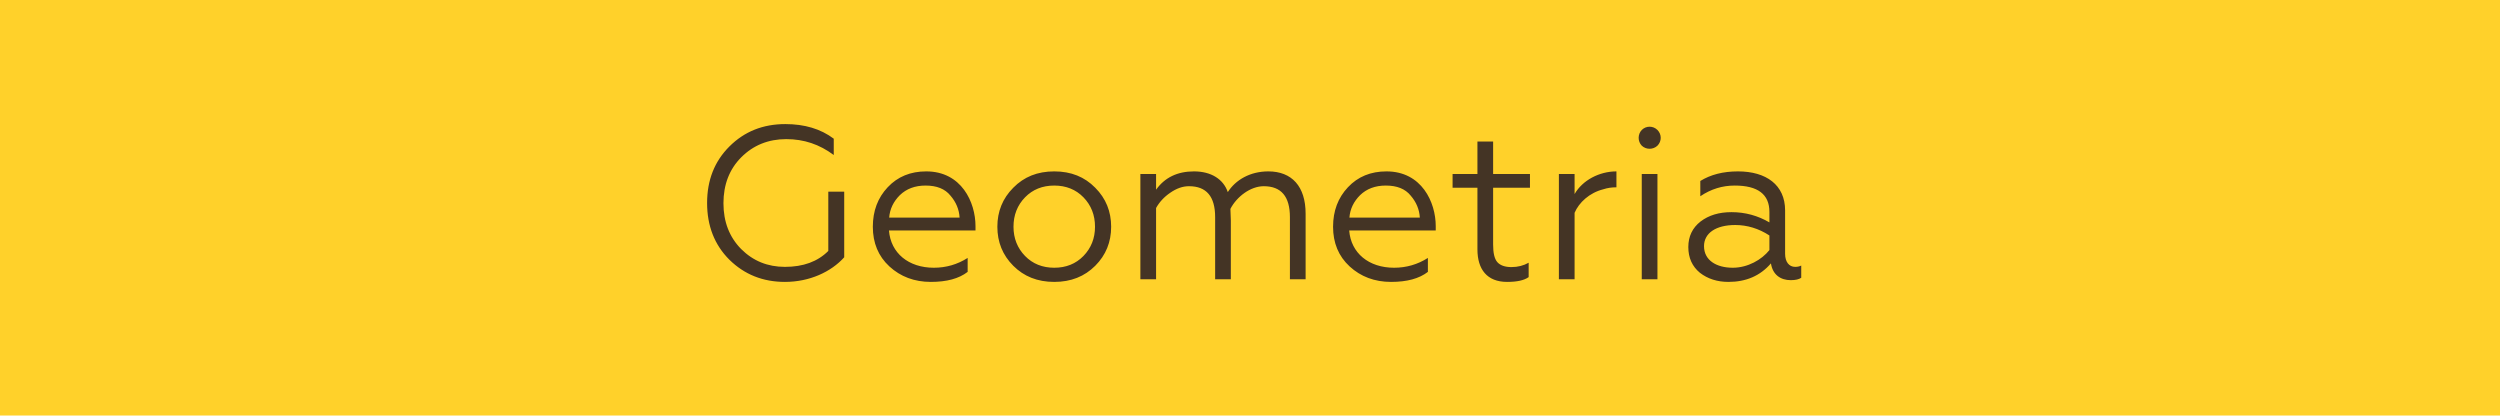 <?xml version="1.0" encoding="UTF-8"?> <svg xmlns="http://www.w3.org/2000/svg" width="734" height="122" viewBox="0 0 734 122" fill="none"> <rect width="734" height="122" fill="#FFD12A"></rect> <path d="M230.453 82.768C237.685 82.768 244.021 79.824 247.861 75.536V56.272H243.189V73.68C240.053 76.816 235.829 78.352 230.453 78.352C225.397 78.352 221.109 76.624 217.589 73.104C214.133 69.584 212.405 65.104 212.405 59.664C212.405 54.224 214.133 49.68 217.653 46.16C221.173 42.64 225.589 40.848 230.837 40.848C236.021 40.848 240.629 42.384 244.789 45.52V40.72C240.949 37.84 236.213 36.432 230.581 36.432C223.989 36.432 218.549 38.608 214.133 43.024C209.781 47.376 207.605 52.88 207.605 59.6C207.605 66.32 209.781 71.888 214.133 76.24C218.549 80.592 223.989 82.768 230.453 82.768ZM273.287 82.768C277.959 82.768 281.543 81.808 284.103 79.824V75.728C281.095 77.648 277.767 78.608 274.183 78.608C266.759 78.608 261.51 74.32 260.999 67.664H286.407V66.384C286.407 59.408 282.311 50.32 271.943 50.32C267.335 50.32 263.559 51.856 260.615 54.992C257.735 58.064 256.263 61.904 256.263 66.576C256.263 71.312 257.863 75.216 261.127 78.224C264.391 81.232 268.487 82.768 273.287 82.768ZM261.062 63.888C261.255 61.328 262.343 59.152 264.199 57.296C266.119 55.44 268.615 54.48 271.751 54.48C275.015 54.48 277.447 55.44 279.047 57.424C280.711 59.344 281.607 61.52 281.735 63.888H261.062ZM297.497 55.12C294.361 58.256 292.825 62.096 292.825 66.576C292.825 71.056 294.361 74.896 297.497 78.032C300.633 81.168 304.601 82.768 309.529 82.768C314.457 82.768 318.425 81.168 321.561 78.032C324.697 74.896 326.233 71.056 326.233 66.576C326.233 62.096 324.697 58.256 321.561 55.12C318.425 51.92 314.457 50.32 309.529 50.32C304.601 50.32 300.633 51.92 297.497 55.12ZM321.497 66.576C321.497 69.968 320.345 72.848 318.105 75.152C315.865 77.456 312.985 78.608 309.529 78.608C306.073 78.608 303.193 77.456 300.953 75.152C298.713 72.848 297.561 69.968 297.561 66.576C297.561 63.12 298.713 60.24 300.953 57.936C303.193 55.632 306.073 54.48 309.529 54.48C312.985 54.48 315.865 55.632 318.105 57.936C320.345 60.24 321.497 63.12 321.497 66.576ZM339.423 82V61.072C340.383 59.344 341.791 57.808 343.583 56.592C345.439 55.312 347.231 54.672 349.087 54.672C354.207 54.672 356.767 57.68 356.767 63.76V82H361.375V64.784C361.375 64.208 361.311 63.056 361.247 61.328C363.103 57.744 367.135 54.672 371.039 54.672C376.159 54.672 378.719 57.68 378.719 63.76V82H383.327V62.736C383.327 54.736 379.295 50.32 372.383 50.32C367.007 50.32 362.783 52.816 360.479 56.4C359.199 52.624 355.615 50.32 350.559 50.32C345.695 50.32 341.983 52.112 339.423 55.696V51.088H334.815V82H339.423ZM408.412 82.768C413.084 82.768 416.668 81.808 419.228 79.824V75.728C416.22 77.648 412.892 78.608 409.308 78.608C401.884 78.608 396.635 74.32 396.124 67.664H421.532V66.384C421.532 59.408 417.436 50.32 407.068 50.32C402.46 50.32 398.684 51.856 395.74 54.992C392.86 58.064 391.388 61.904 391.388 66.576C391.388 71.312 392.988 75.216 396.252 78.224C399.516 81.232 403.612 82.768 408.412 82.768ZM396.188 63.888C396.38 61.328 397.468 59.152 399.324 57.296C401.244 55.44 403.74 54.48 406.876 54.48C410.14 54.48 412.572 55.44 414.172 57.424C415.836 59.344 416.732 61.52 416.86 63.888H396.188ZM442.478 82.768C445.358 82.768 447.47 82.32 448.814 81.36V77.136C447.342 77.968 445.678 78.416 443.758 78.416C441.838 78.416 440.43 77.904 439.598 76.944C438.766 75.984 438.382 74.256 438.382 71.824V55.12H449.198V51.088H438.382V41.552H433.774V51.088H426.478V55.12H433.774V73.232C433.774 79.056 436.59 82.768 442.478 82.768ZM462.298 82V62.48C463.578 59.472 466.65 56.592 470.746 55.568C471.898 55.184 473.178 54.992 474.586 54.992V50.32C469.53 50.32 464.602 52.944 462.298 56.976V51.088H457.69V82H462.298ZM486.627 82V51.088H482.019V82H486.627ZM482.019 42.768C483.299 43.984 485.347 43.984 486.627 42.768C487.907 41.488 487.907 39.44 486.627 38.16C485.347 36.88 483.299 36.88 482.019 38.16C480.803 39.44 480.803 41.488 482.019 42.768ZM508.747 78.608C503.947 78.608 500.299 76.432 500.299 72.272C500.299 68.432 503.819 66.064 509.451 66.064C512.971 66.064 516.363 67.088 519.499 69.136V73.424C517.259 76.24 513.163 78.608 508.747 78.608ZM507.467 82.768C512.651 82.768 516.811 80.976 519.947 77.328C520.459 80.656 522.763 82.256 525.771 82.256C527.179 82.256 528.203 82 528.843 81.552V77.968C528.331 78.224 527.755 78.352 527.051 78.352C525.259 78.352 524.107 76.88 524.107 74.512V61.776C524.107 54.288 518.539 50.32 510.283 50.32C505.867 50.32 502.219 51.28 499.211 53.136V57.616C502.347 55.504 505.675 54.48 509.323 54.48C516.107 54.48 519.499 57.04 519.499 62.224V65.296C516.107 63.312 512.395 62.288 508.363 62.288C504.715 62.288 501.707 63.184 499.275 65.04C496.907 66.896 495.691 69.392 495.691 72.528C495.691 75.728 496.843 78.224 499.083 80.08C501.387 81.872 504.203 82.768 507.467 82.768Z" fill="#443425"></path> </svg> 